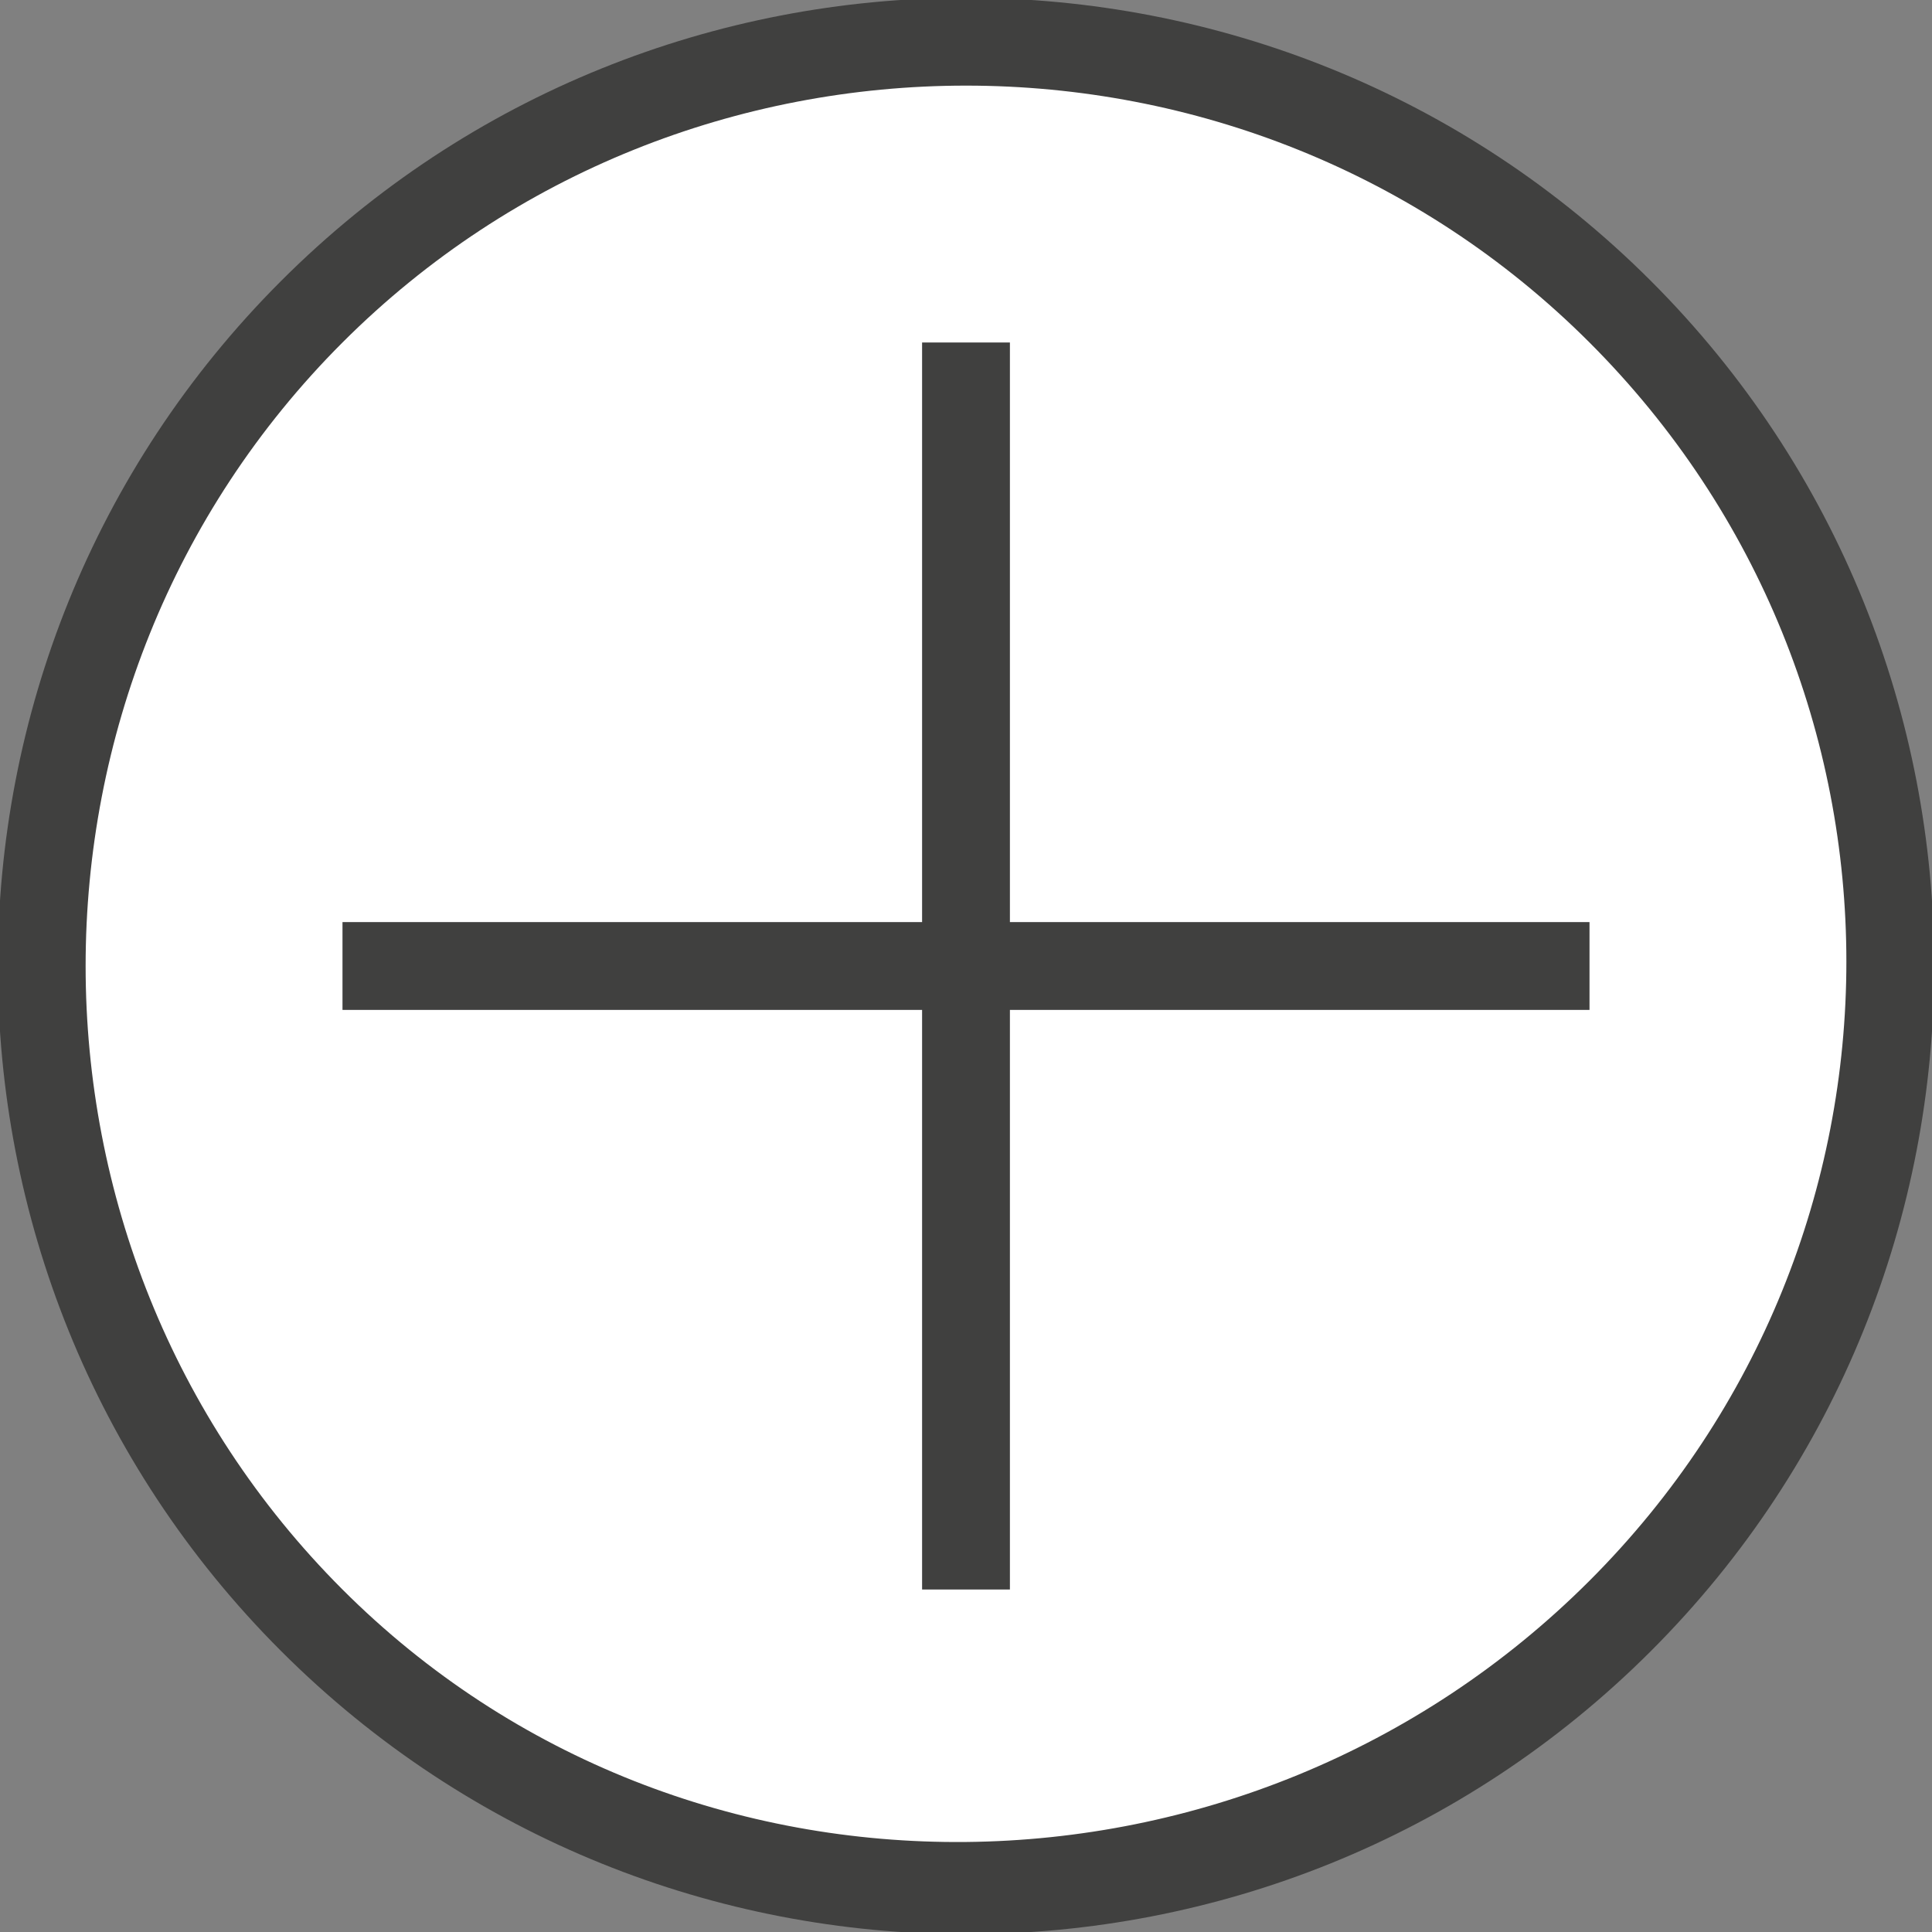 <?xml version="1.0" encoding="utf-8"?>
<!-- Generator: Adobe Illustrator 21.0.2, SVG Export Plug-In . SVG Version: 6.00 Build 0)  -->
<svg version="1.1" id="Layer_1" xmlns="http://www.w3.org/2000/svg" xmlns:xlink="http://www.w3.org/1999/xlink" x="0px" y="0px"
	 width="22px" height="22px" viewBox="0 0 22 22" style="enable-background:new 0 0 22 22;" xml:space="preserve">
<rect x="0" y="0" width="22" height="22" fill="#808080" stroke="none"/>
<style type="text/css">
	.st0{fill:#FFFFFF;}
	.st1{fill:#40403F;}
</style>
<g>
	<path class="st0" d="M18.4,3.6c4.1,4.1,4.1,10.8,0,14.9s-10.8,4.1-14.9,0s-4.1-10.8,0-14.9S14.3-0.5,18.4,3.6"/>
	<g>
		<ellipse transform="matrix(0.707 -0.707 0.707 0.707 -4.556 11)" class="st0" cx="11" cy="11" rx="10" ry="10"/>
		<path class="st1" d="M18.1,3.9c3.9,3.9,3.9,10.2,0,14.1S7.8,22,3.9,18.1S0,7.8,3.9,3.9S14.2,0,18.1,3.9 M18.8,3.2
			c-4.3-4.3-11.3-4.3-15.6,0s-4.3,11.3,0,15.6s11.3,4.3,15.6,0S23.1,7.5,18.8,3.2L18.8,3.2z"/>
	</g>
	<polygon class="st1" points="18.1,10.5 11.5,10.5 11.5,3.9 10.5,3.9 10.5,10.5 3.9,10.5 3.9,11.5 10.5,11.5 10.5,18.1 11.5,18.1 
		11.5,11.5 18.1,11.5 	"/>
</g>
</svg>
